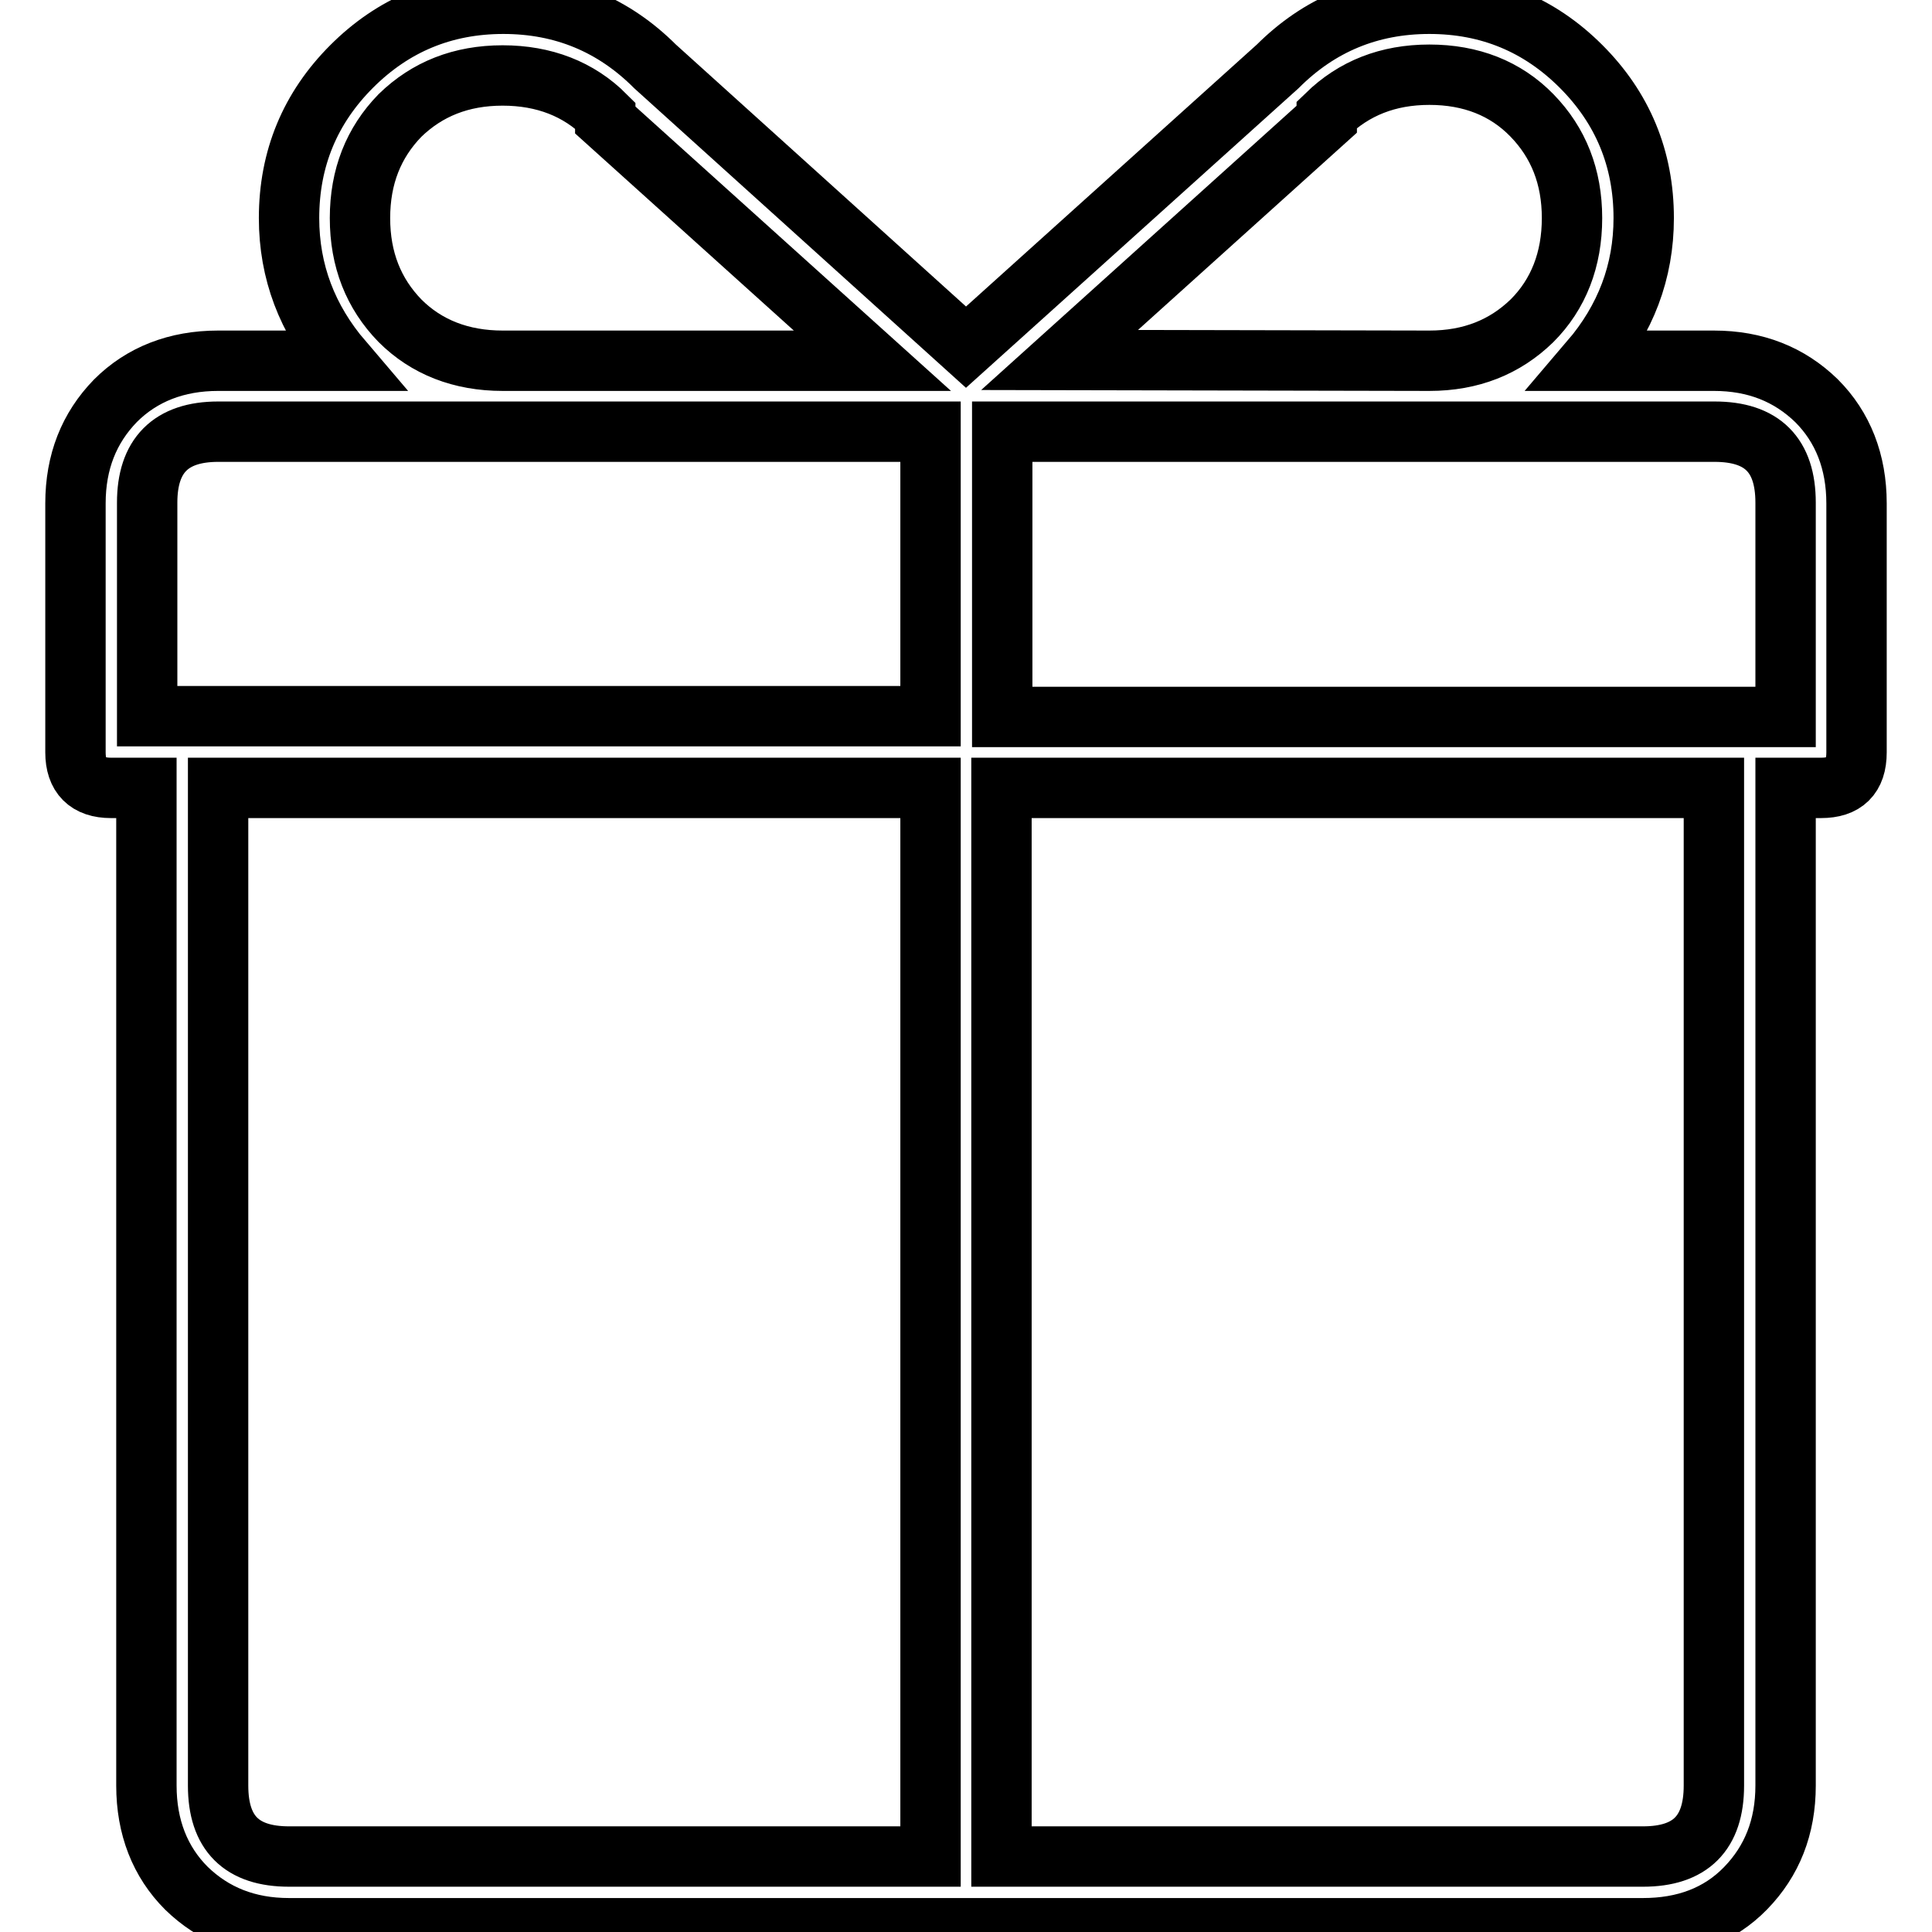 <?xml version="1.0" encoding="utf-8"?>
<!-- Svg Vector Icons : http://www.onlinewebfonts.com/icon -->
<!DOCTYPE svg PUBLIC "-//W3C//DTD SVG 1.1//EN" "http://www.w3.org/Graphics/SVG/1.1/DTD/svg11.dtd">
<svg version="1.1" xmlns="http://www.w3.org/2000/svg" xmlns:xlink="http://www.w3.org/1999/xlink" x="0px" y="0px" viewBox="0 0 256 256" enable-background="new 0 0 256 256" xml:space="preserve">
<g> <path stroke-width="8" fill-opacity="0" stroke="#000000"  d="M227.1,47.8c5.5,0,10,1.8,13.6,5.3c3.5,3.5,5.3,8.1,5.3,13.6v33c0,3.2-1.6,4.7-4.7,4.7h-4.7v132.2 c0,5.5-1.8,10-5.3,13.6s-8.1,5.3-13.6,5.3H38.3c-5.5,0-10-1.8-13.6-5.3c-3.5-3.5-5.3-8.1-5.3-13.6V104.4h-4.7 c-3.1,0-4.7-1.6-4.7-4.7v-33c0-5.5,1.8-10,5.3-13.6c3.5-3.5,8.1-5.3,13.6-5.3h16.5c-4.7-5.5-7.1-11.8-7.1-18.9 c0-7.9,2.8-14.6,8.3-20.1c5.5-5.5,12.2-8.3,20.1-8.3c7.9,0,14.6,2.8,20.1,8.3L128,46l41.3-37.2c5.5-5.5,12.2-8.3,20.1-8.3 c7.9,0,14.6,2.8,20.1,8.3c5.5,5.5,8.3,12.2,8.3,20.1c0,7.1-2.4,13.4-7.1,18.9H227.1z M28.9,57.2c-6.3,0-9.4,3.2-9.4,9.4v28.3h103.8 V57.2H28.9z M28.9,236.6c0,6.3,3.1,9.4,9.4,9.4h85V104.4H28.9V236.6z M80.2,15.3c-3.5-3.5-8.1-5.3-13.6-5.3c-5.5,0-10,1.8-13.6,5.3 c-3.5,3.6-5.3,8.1-5.3,13.6c0,5.5,1.8,10,5.3,13.6c3.5,3.5,8.1,5.3,13.6,5.3h49L80.2,15.9L80.2,15.3L80.2,15.3z M236.6,66.6 c0-6.3-3.1-9.4-9.4-9.4h-94.4V95h103.8V66.6z M227.1,104.4h-94.4V246h85c6.3,0,9.4-3.1,9.4-9.4L227.1,104.4L227.1,104.4z  M189.4,47.8c5.5,0,10-1.8,13.6-5.3c3.5-3.5,5.3-8.1,5.3-13.6s-1.8-10-5.3-13.6c-3.5-3.6-8.1-5.4-13.6-5.4s-10,1.8-13.6,5.3v0.6 l-35.4,31.9L189.4,47.8L189.4,47.8z"/></g>
</svg>